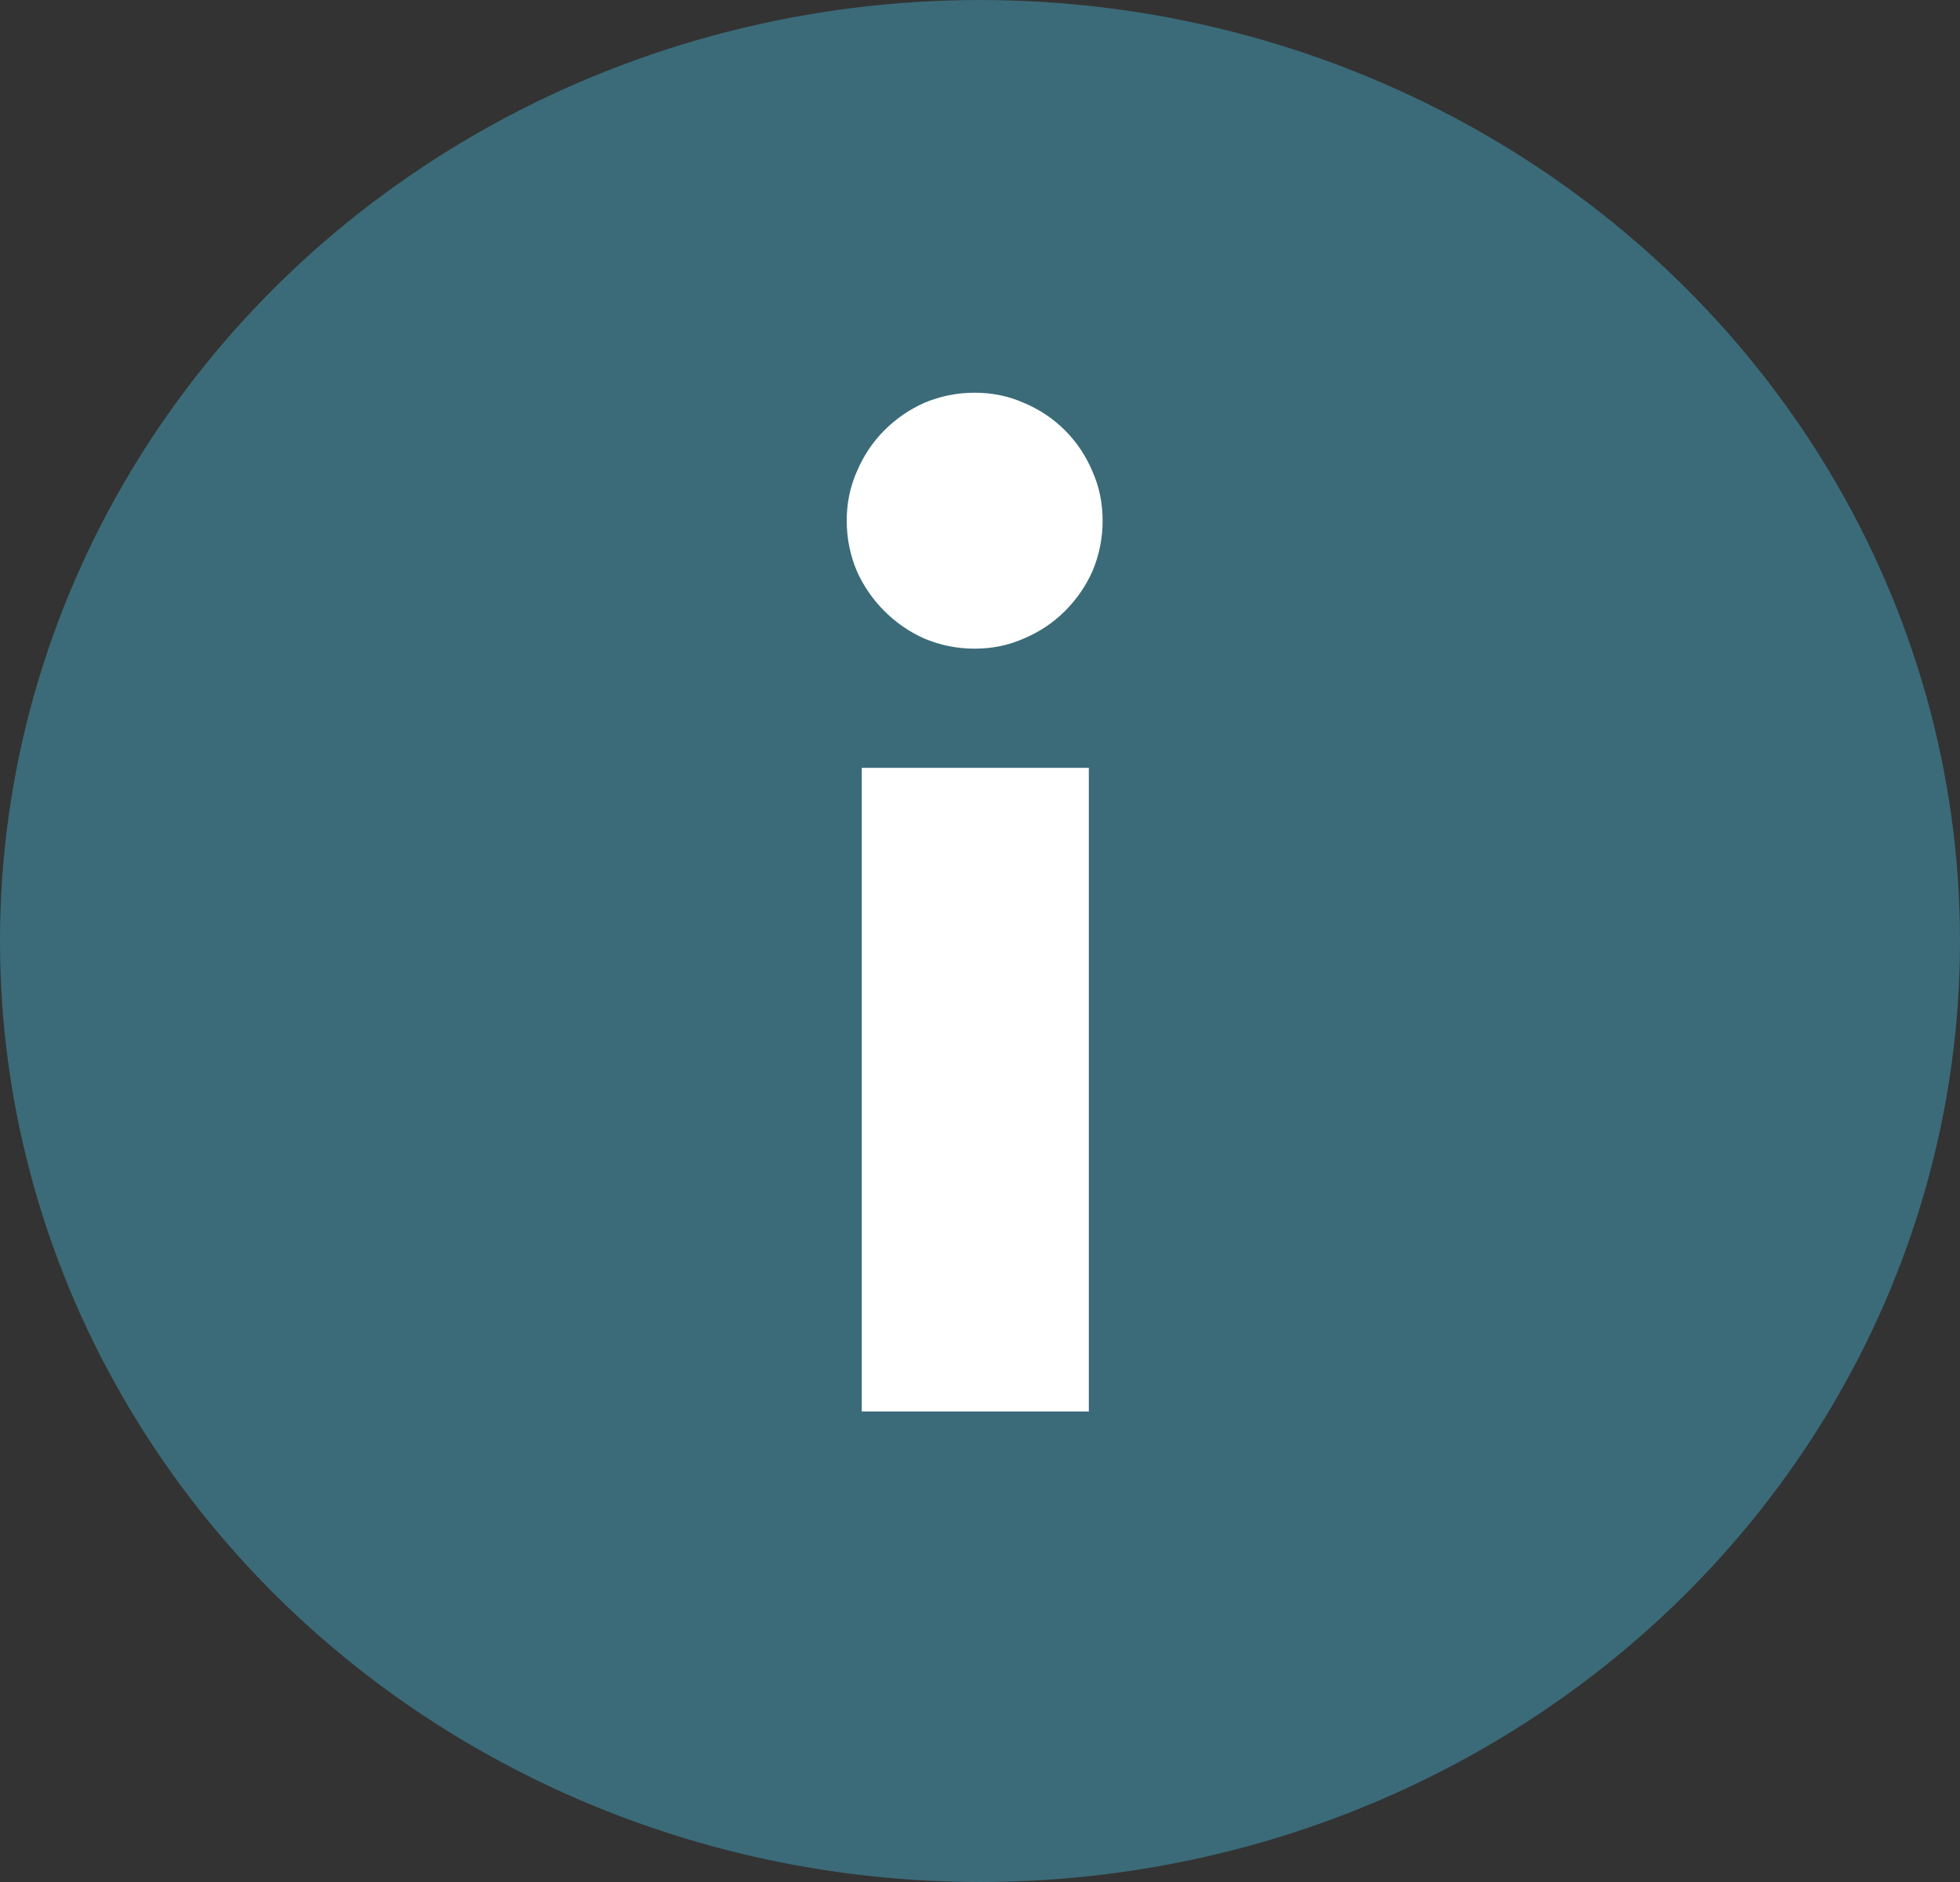 <svg width="25" height="24" viewBox="0 0 25 24" fill="none" xmlns="http://www.w3.org/2000/svg">
<rect x="0" y="0" width="25" height="24" fill="#333333" stroke="none"/>
<ellipse cx="12.5" cy="12" rx="12.5" ry="12" fill="#3B6B79"/>
<path d="M13.888 9.792V18H10.992V9.792H13.888ZM10.8 6.64C10.8 6.416 10.843 6.208 10.928 6.016C11.013 5.813 11.131 5.637 11.28 5.488C11.429 5.339 11.6 5.221 11.792 5.136C11.995 5.051 12.208 5.008 12.432 5.008C12.656 5.008 12.864 5.051 13.056 5.136C13.259 5.221 13.435 5.339 13.584 5.488C13.733 5.637 13.851 5.813 13.936 6.016C14.021 6.208 14.064 6.416 14.064 6.64C14.064 6.864 14.021 7.077 13.936 7.28C13.851 7.472 13.733 7.643 13.584 7.792C13.435 7.941 13.259 8.059 13.056 8.144C12.864 8.229 12.656 8.272 12.432 8.272C12.208 8.272 11.995 8.229 11.792 8.144C11.6 8.059 11.429 7.941 11.28 7.792C11.131 7.643 11.013 7.472 10.928 7.28C10.843 7.077 10.8 6.864 10.8 6.64Z" fill="white"/>
</svg>
